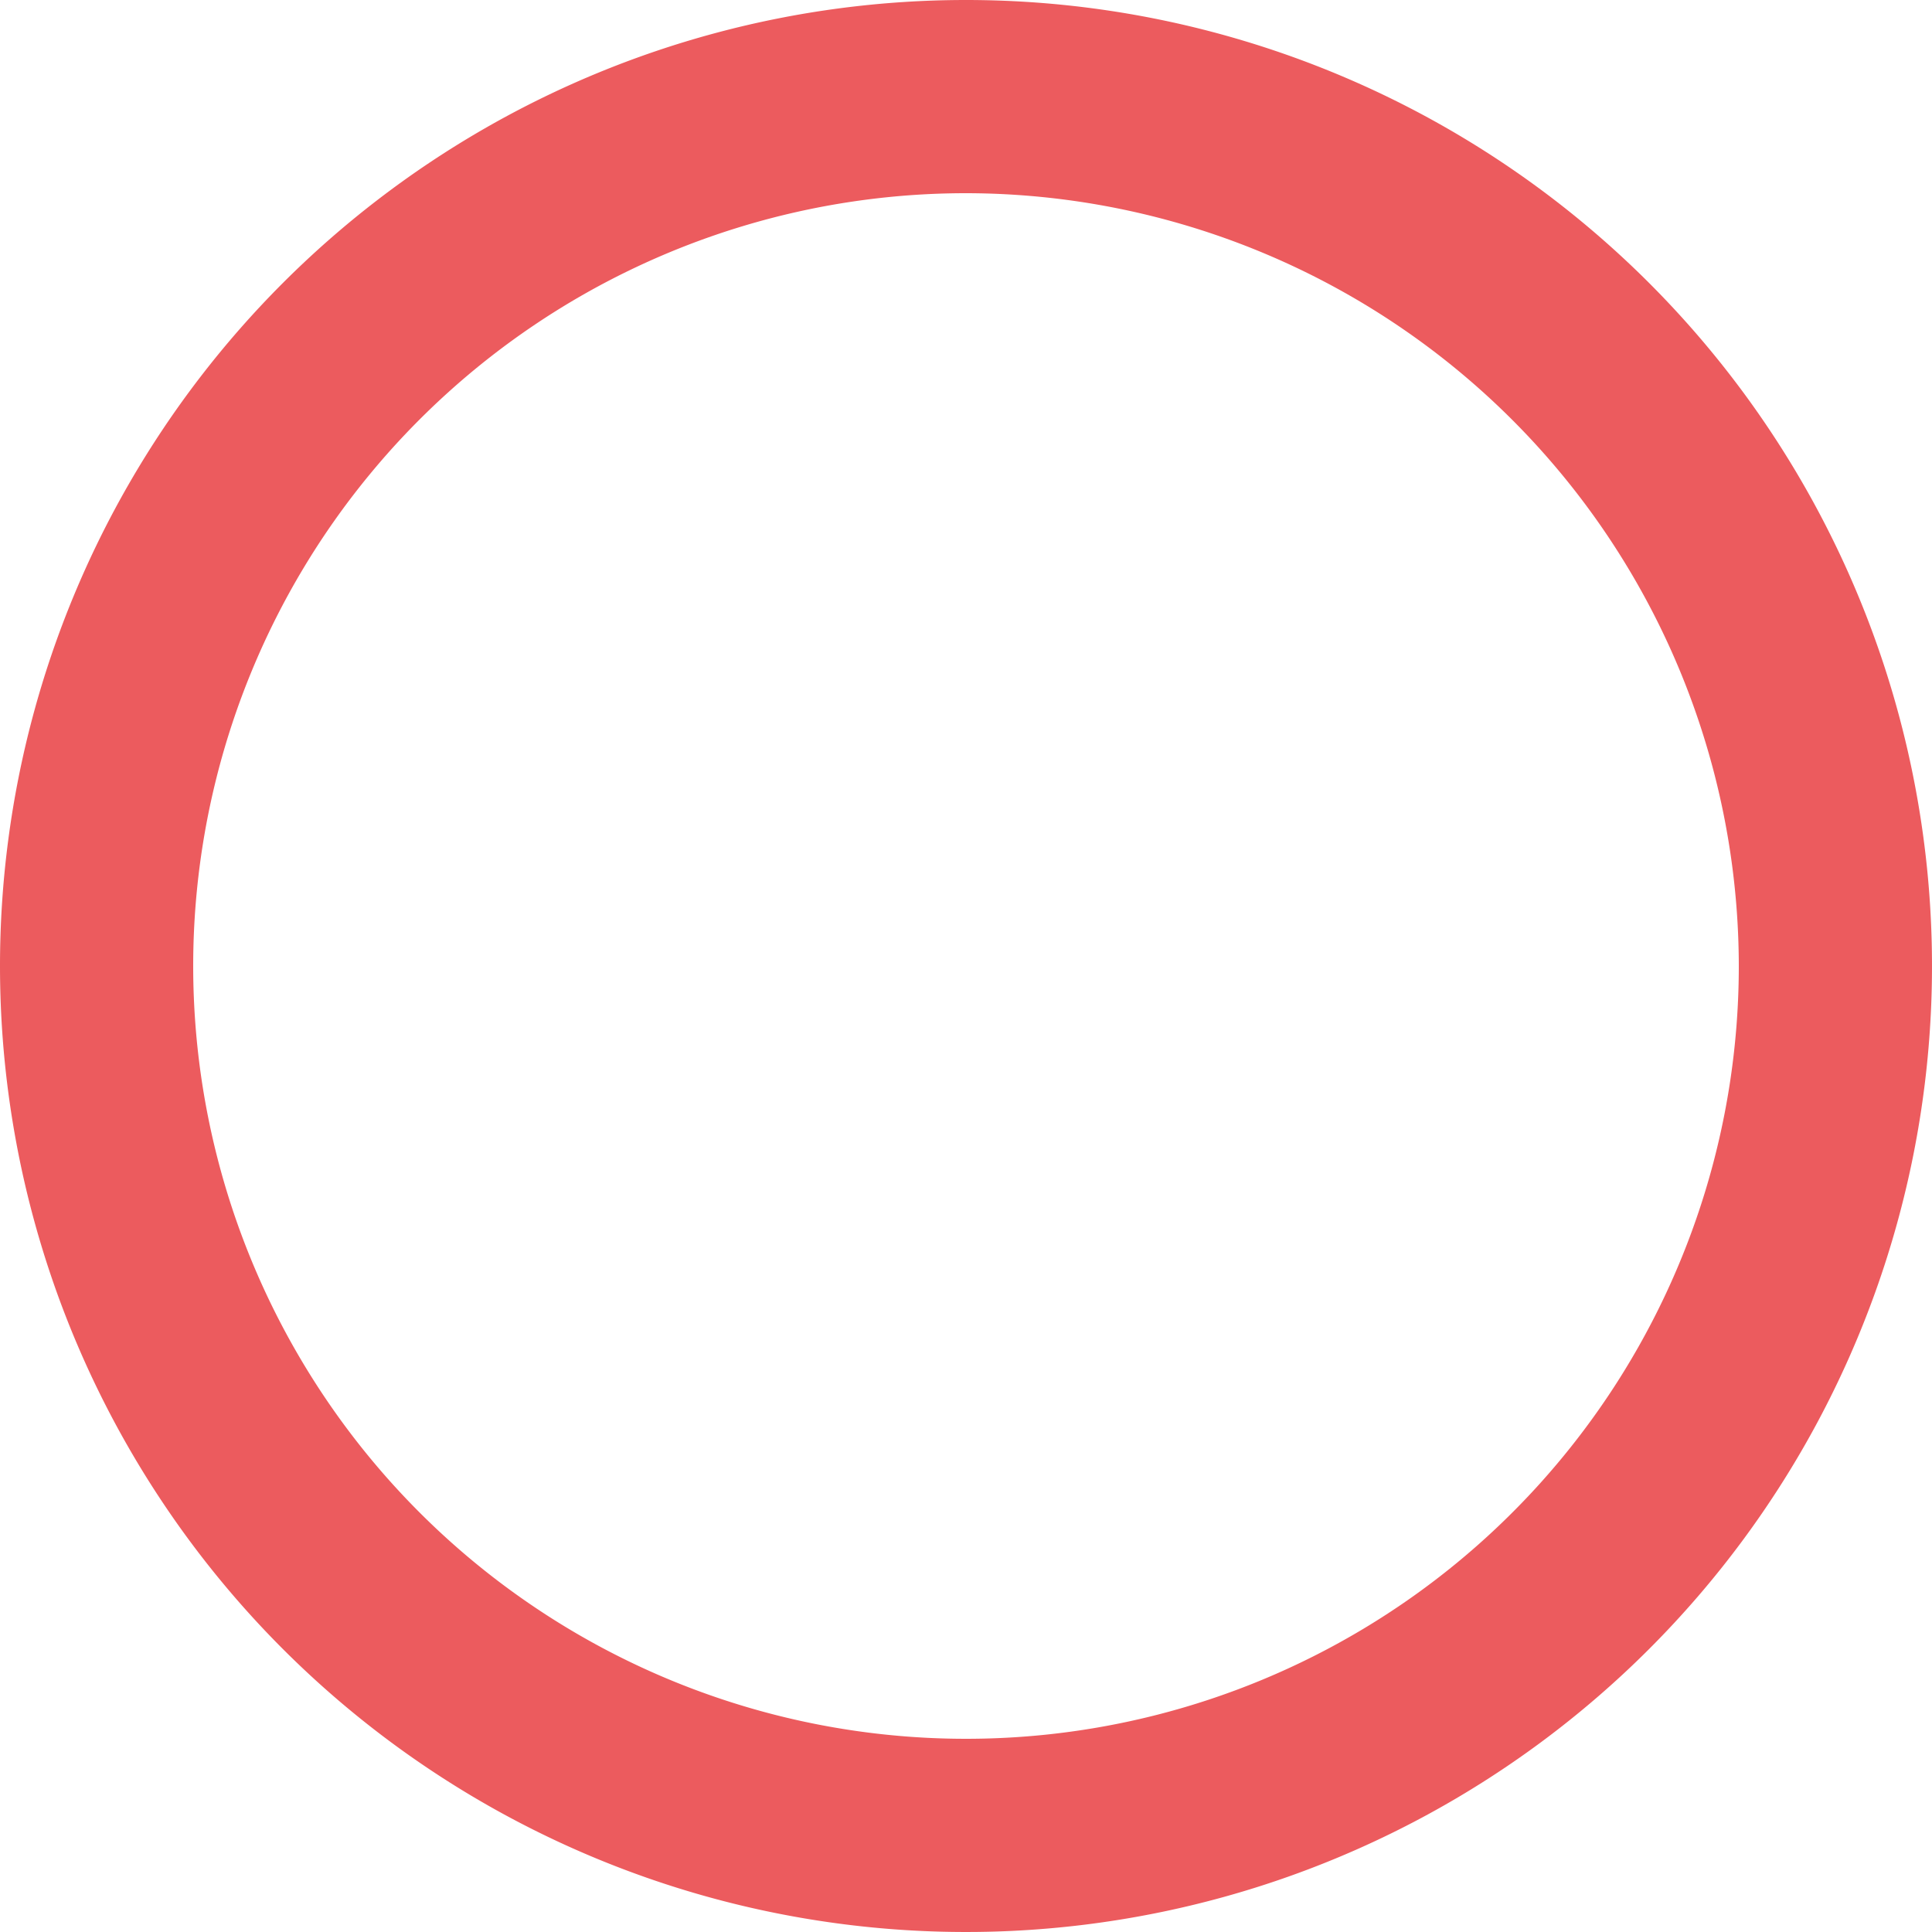 <svg xmlns="http://www.w3.org/2000/svg" width="80" height="80" viewBox="0 0 80 80"><path d="M40,8A32,32,0,1,0,72,40,32.036,32.036,0,0,0,40,8m0-8A40,40,0,1,1,0,40,40,40,0,0,1,40,0Z" fill="#ec5b5e"/></svg>